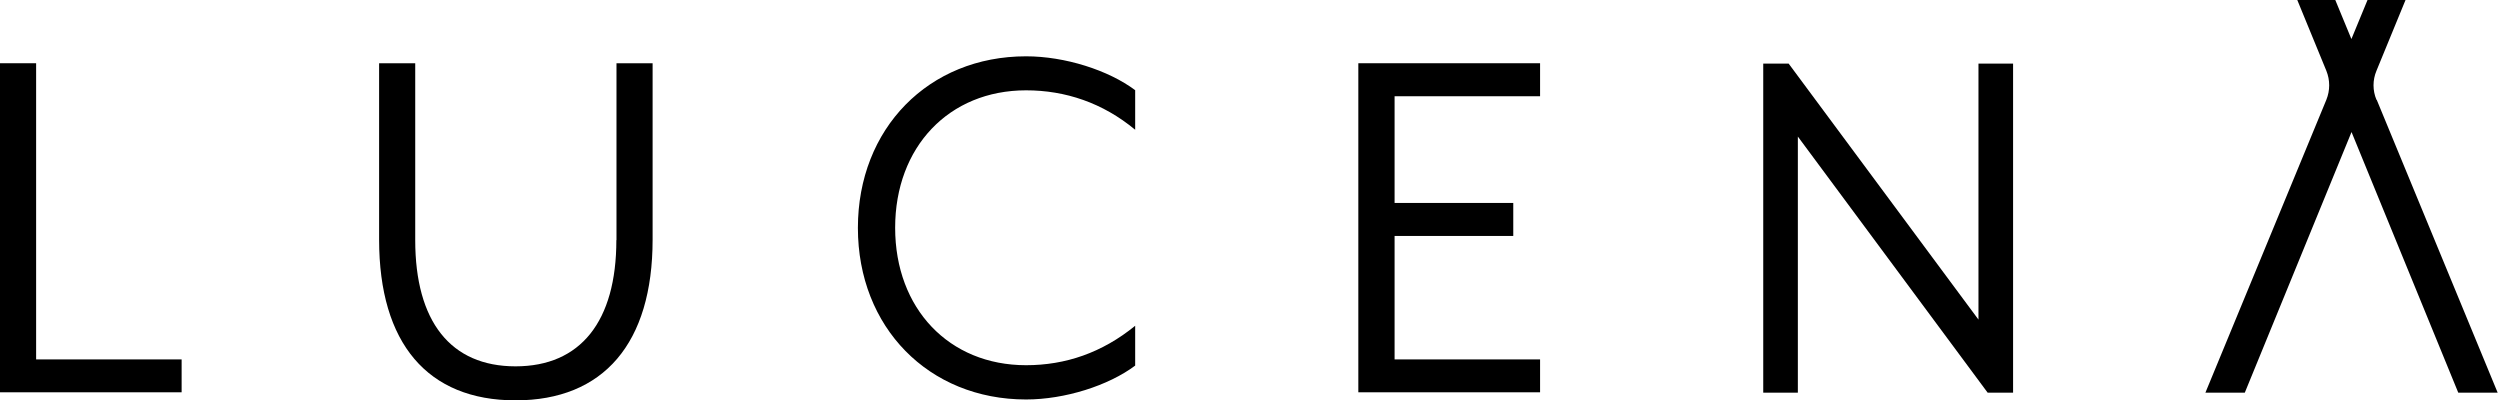 <svg width="843" height="135" viewBox="0 0 843 135" fill="none" xmlns="http://www.w3.org/2000/svg">
<g clip-path="url(#clip0_1449_1901)">
<path d="M12.181 21.325H0V132.281H61.243V121.194H12.181V21.325Z" fill="black"/>
<path d="M207.836 80.966C207.836 108.408 195.741 123.53 173.841 123.53C151.941 123.53 140.015 108.408 140.015 80.966V21.325H127.834V80.796C127.834 115.757 144.174 135 173.841 135C203.507 135 220.06 115.757 220.06 80.796V21.325H207.879V80.966H207.836Z" fill="black"/>
<path d="M382.781 109.852C371.576 118.985 359.226 123.148 345.984 123.148C320.01 123.148 301.845 104.075 301.845 76.803C301.845 49.531 320.01 30.458 345.984 30.458C359.226 30.458 371.831 34.663 382.781 43.754V30.415C373.783 23.661 359.098 18.988 345.984 18.988C313.134 18.988 289.282 43.329 289.282 76.845C289.282 110.362 313.134 134.703 345.984 134.703C359.056 134.703 373.783 130.03 382.781 123.276V109.937V109.852Z" fill="black"/>
<path d="M458.03 132.281H519.315V121.194H470.253V79.564H510.275V68.434H470.253V32.454H519.315V21.325H458.03V132.281Z" fill="black"/>
<path d="M667.14 107.771L603.138 21.452H594.564V132.409H606.236V46.048L670.238 132.409H678.811V21.452H667.14V107.771Z" fill="black"/>
<path d="M801.34 33.644C800.024 30.5 800.024 27.017 801.34 23.873L811.144 0H798.326L792.894 13.169L787.461 0H774.644L784.448 23.873C785.721 27.017 785.721 30.5 784.448 33.644L743.662 132.409H756.946L792.936 44.519L828.927 132.409H842.211L801.425 33.644H801.34Z" fill="black"/>
</g>
<defs>
<clipPath id="clip0_1449_1901">
<rect width="843" height="135" fill="white"/>
</clipPath>
</defs>
</svg>
